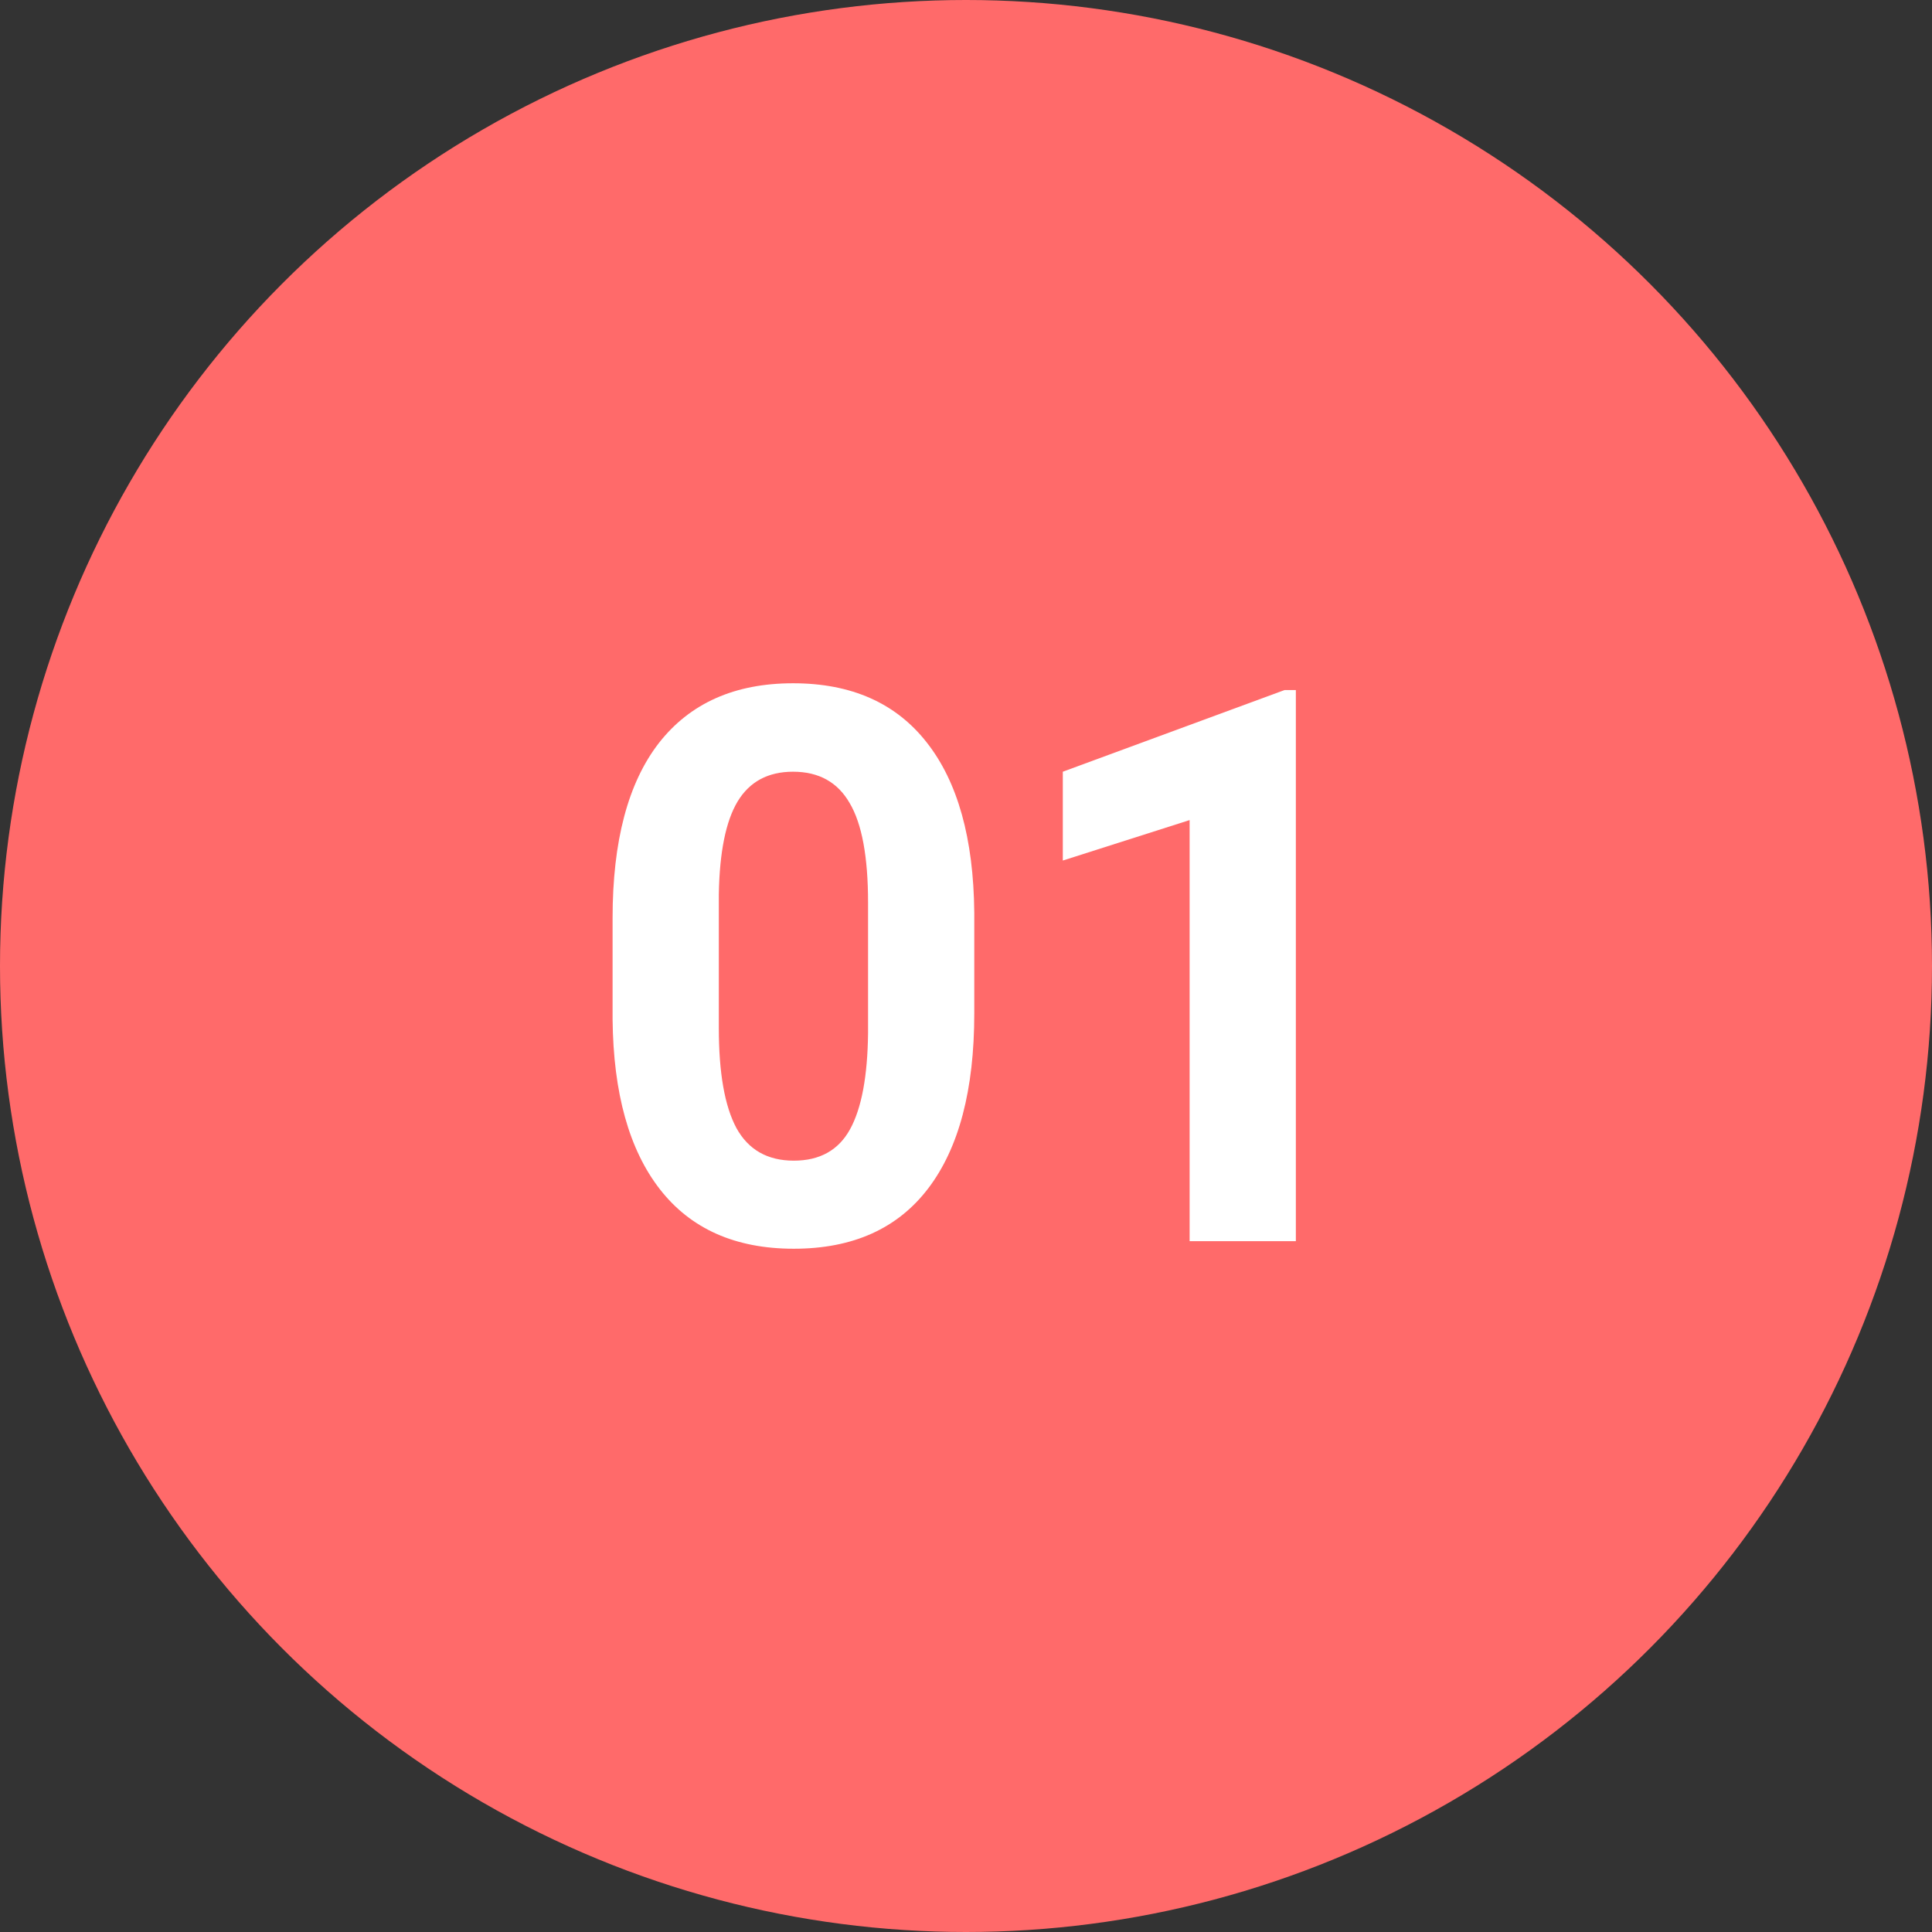 <svg width="82" height="82" viewBox="0 0 82 82" fill="none" xmlns="http://www.w3.org/2000/svg">
<rect x="0" y="0" width="82" height="82" fill="#333333" stroke="none"/>
<circle cx="41" cy="41" r="41" fill="#FF6A6A"/>
<path d="M41.351 43.021C41.351 46.251 40.701 48.722 39.401 50.433C38.101 52.144 36.198 53 33.691 53C31.216 53 29.323 52.16 28.012 50.481C26.702 48.802 26.031 46.396 26 43.262V38.963C26 35.7 26.655 33.225 27.966 31.535C29.287 29.845 31.185 29 33.66 29C36.135 29 38.028 29.84 39.339 31.519C40.649 33.187 41.32 35.588 41.351 38.722V43.021ZM36.843 38.305C36.843 36.369 36.583 34.963 36.063 34.086C35.553 33.198 34.752 32.754 33.66 32.754C32.599 32.754 31.814 33.176 31.304 34.021C30.805 34.856 30.54 36.166 30.509 37.952V43.631C30.509 45.535 30.758 46.952 31.258 47.882C31.767 48.802 32.578 49.262 33.691 49.262C34.794 49.262 35.589 48.818 36.078 47.931C36.567 47.043 36.822 45.684 36.843 43.856V38.305Z" fill="white"/>
<path d="M55 52.679H50.491V34.807L45.109 36.524V32.754L54.516 29.289H55V52.679Z" fill="white"/>
</svg>
